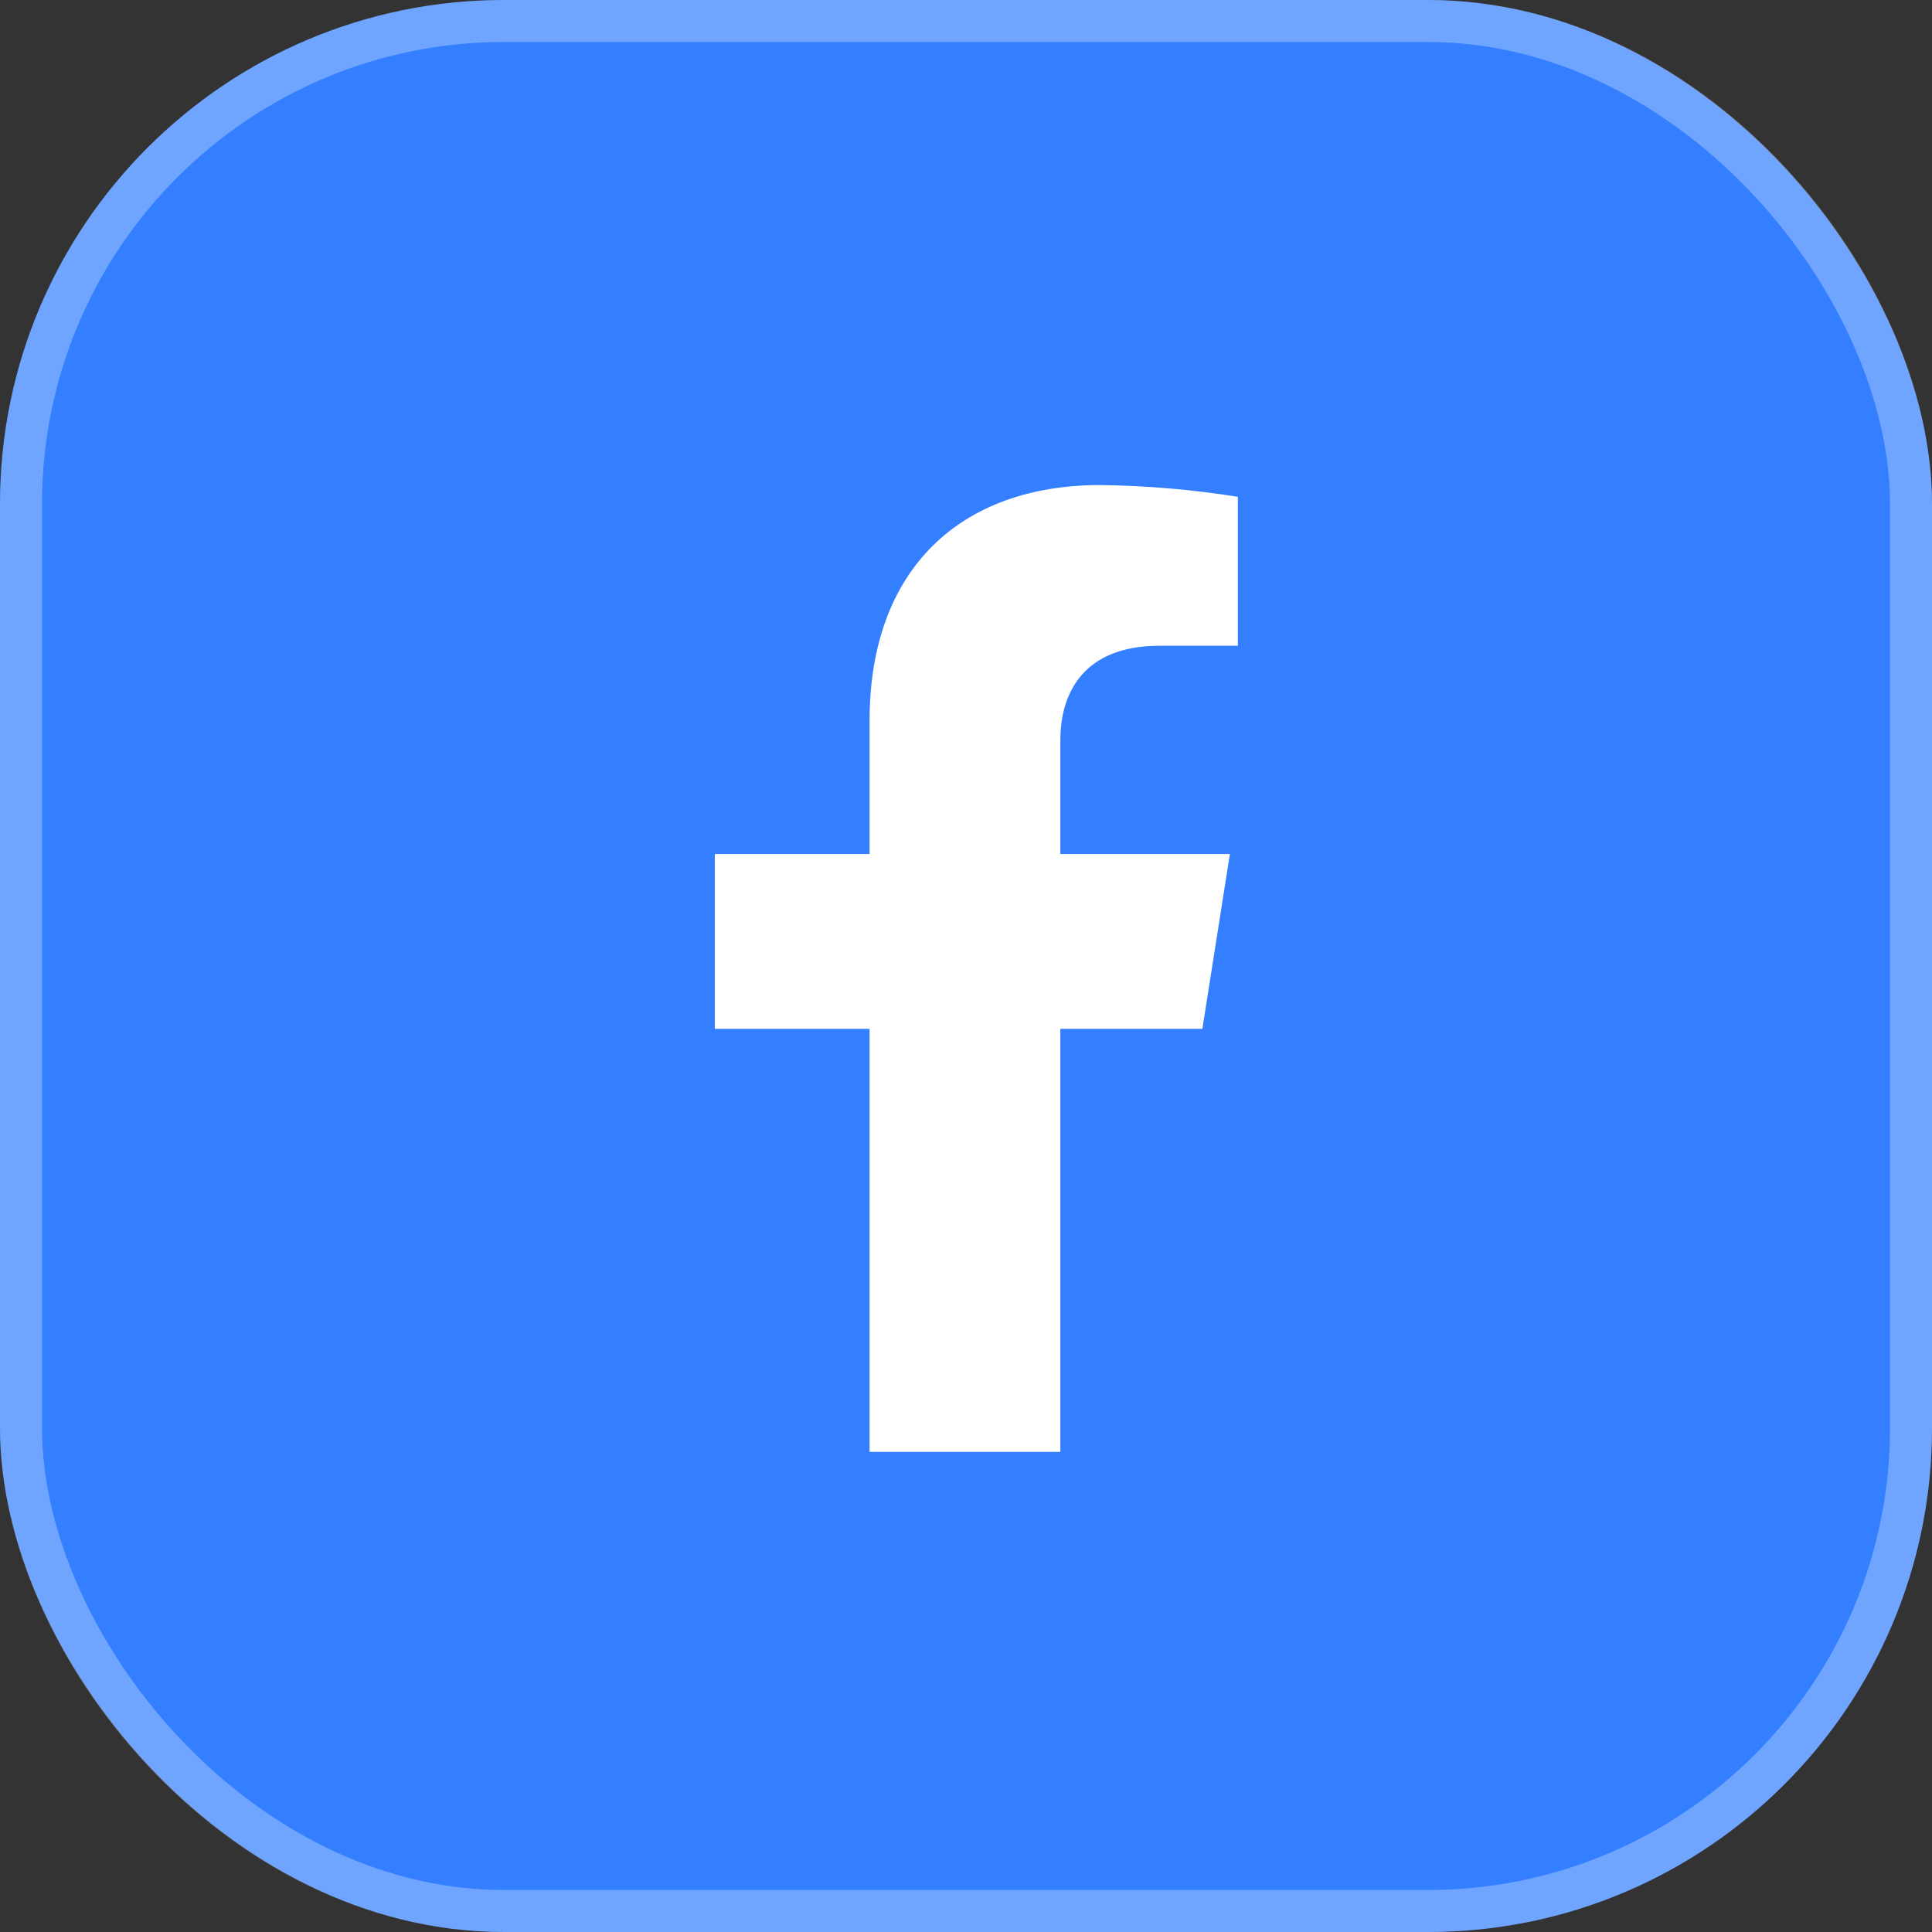 <svg width="46" height="46" viewBox="0 0 46 46" fill="none" xmlns="http://www.w3.org/2000/svg">
<rect x="0" y="0" width="46" height="46" fill="#333333" stroke="none"/>
<rect width="46" height="46" rx="12" fill="#337FFF"/>
<rect x="0.5" y="0.5" width="45" height="45" rx="11.5" stroke="white" stroke-opacity="0.3"/>
<path d="M28.628 24.497L29.283 20.333H25.246V17.626C25.246 16.487 25.809 15.375 27.612 15.375H29.473V11.829C28.389 11.656 27.294 11.562 26.196 11.549C22.873 11.549 20.704 13.546 20.704 17.157V20.333H17.02V24.497H20.704V34.569H25.246V24.497H28.628Z" fill="white"/>
</svg>
